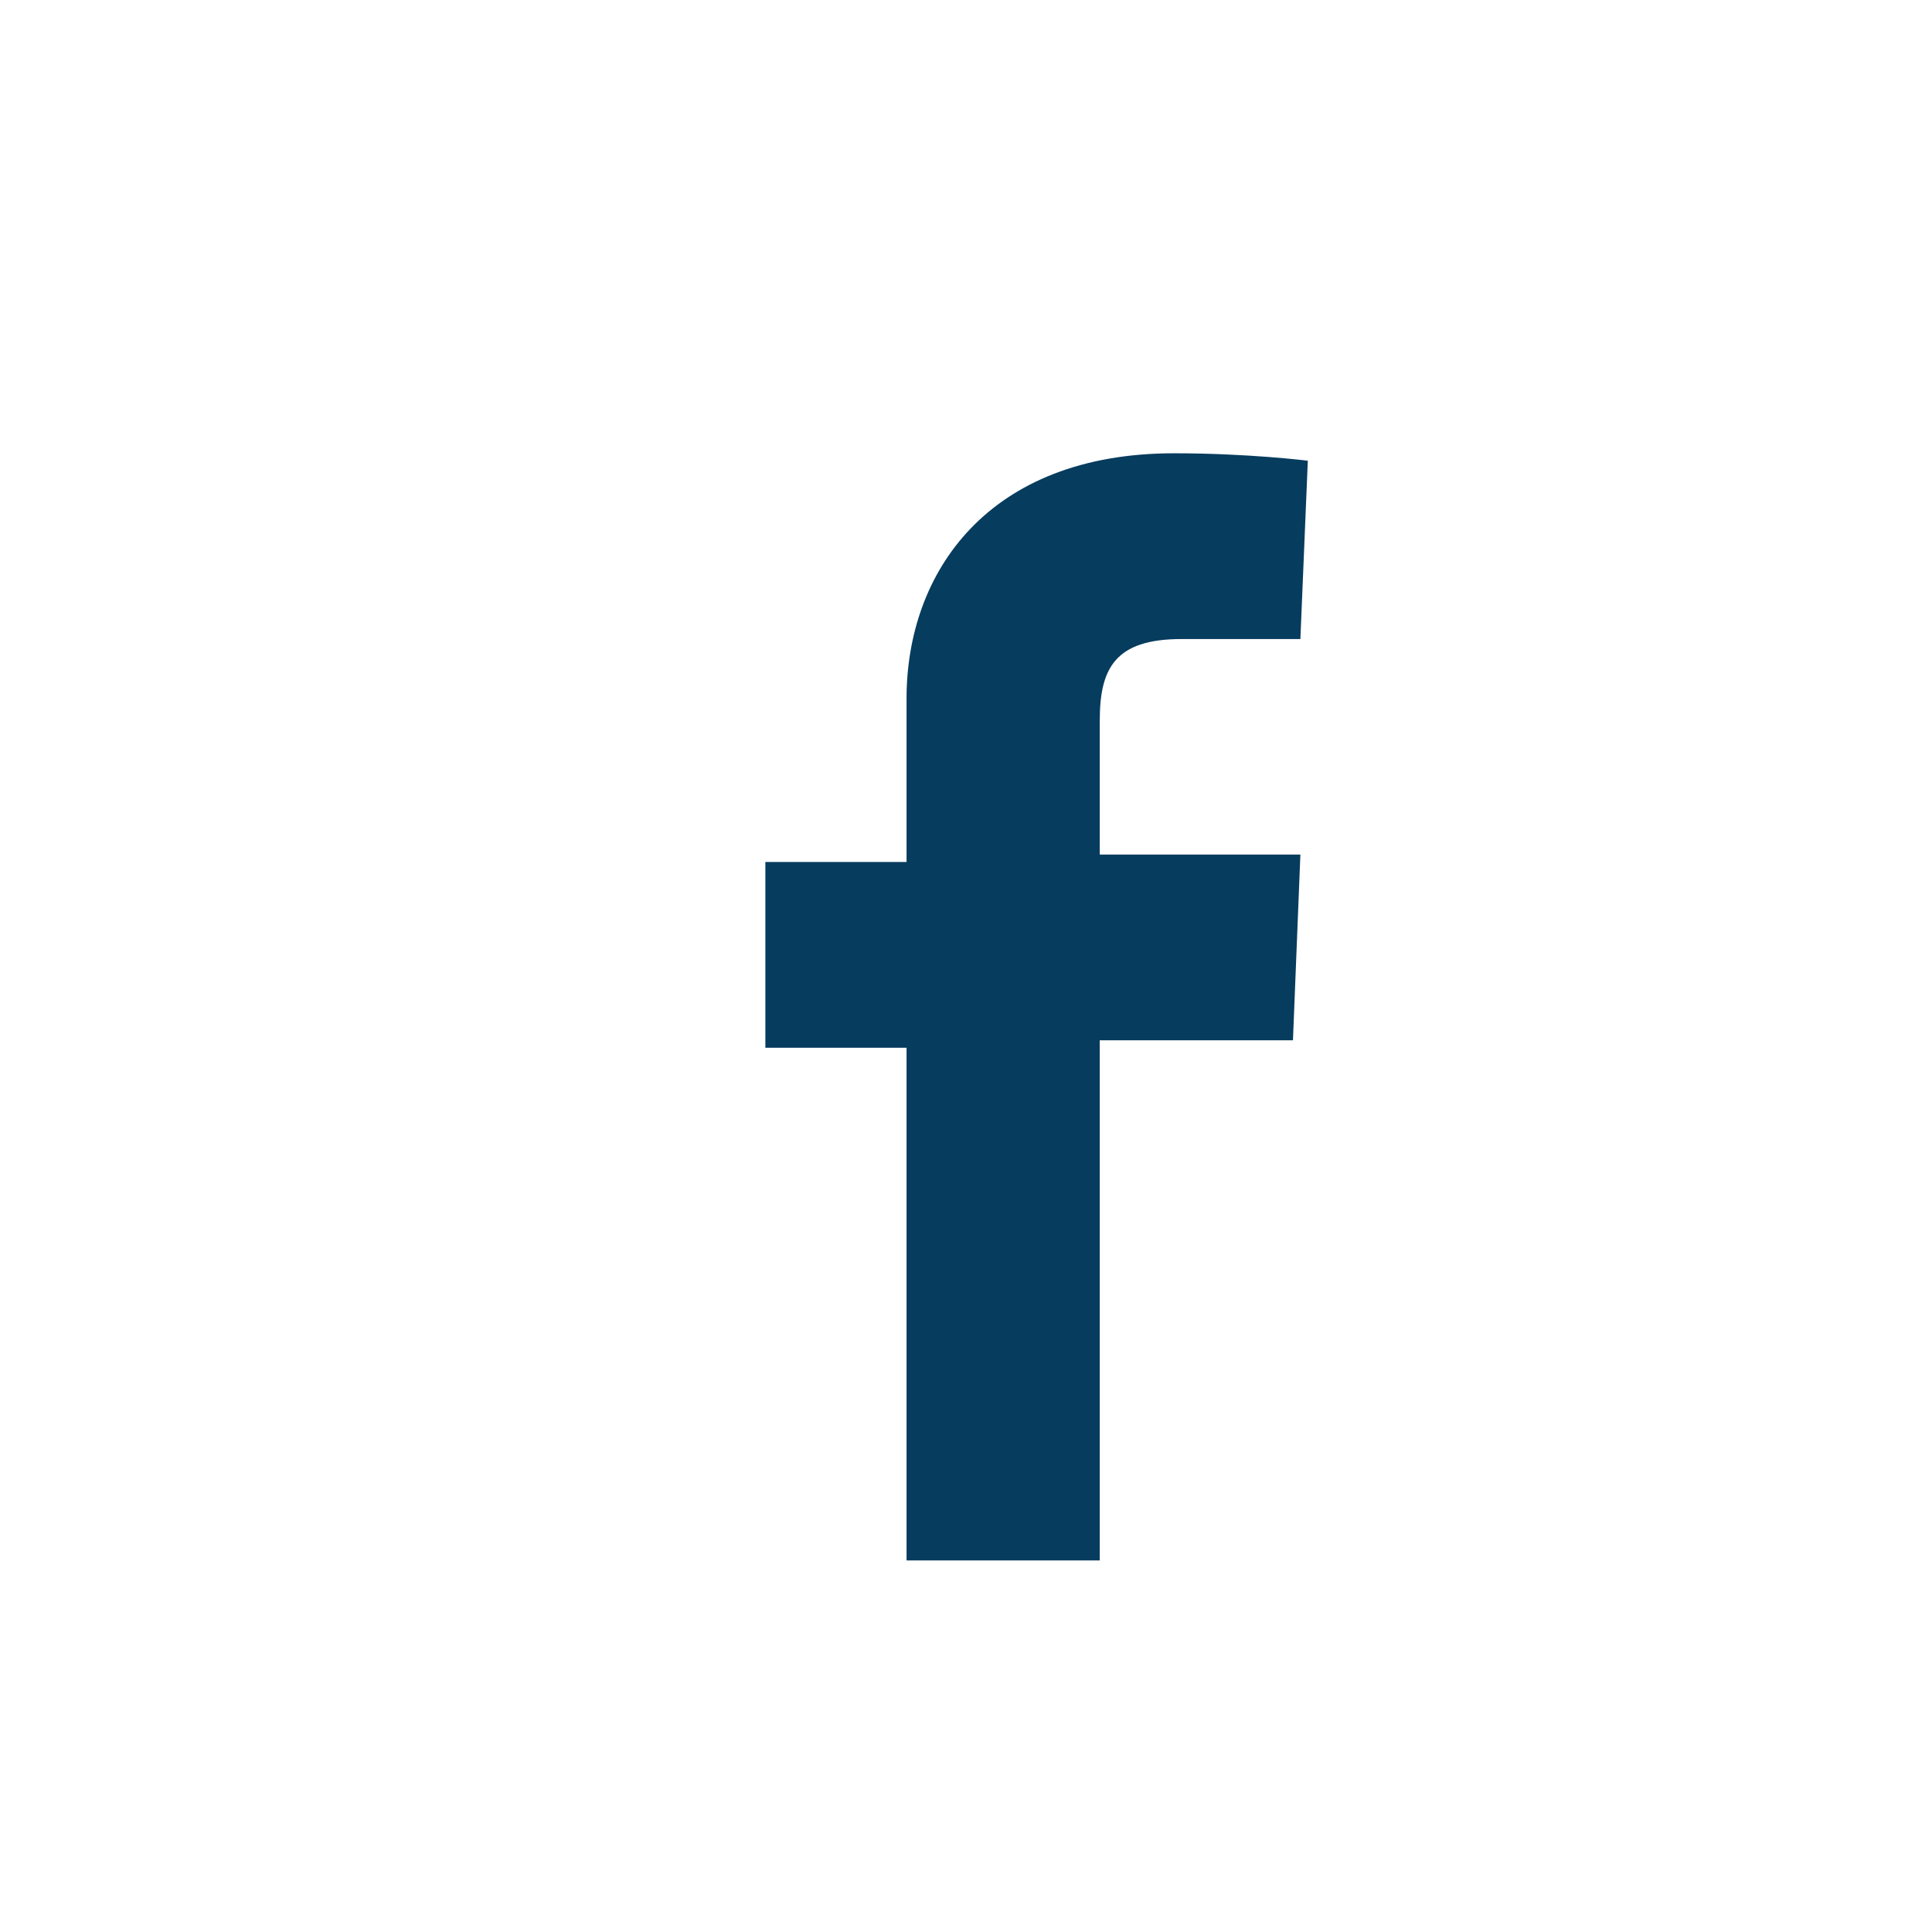 <svg width="26" height="26" viewBox="0 0 26 26" fill="none" xmlns="http://www.w3.org/2000/svg">
<path d="M26 0H0V26H26V0Z" fill="white"/>
<path d="M12.2 21.1V14.1H10.3V11.6H12.2C12.2 11.6 12.2 10.6 12.2 9.4C12.2 7.7 13.3 6.1 15.8 6.1C16.8 6.1 17.6 6.2 17.6 6.2L17.5 8.6C17.5 8.6 16.7 8.6 15.9 8.6C15 8.6 14.8 9 14.8 9.7C14.8 10.3 14.8 8.5 14.8 11.5H17.5L17.4 14H14.8V21H12.2V21.1Z" fill="#063C5E"/>
</svg>
